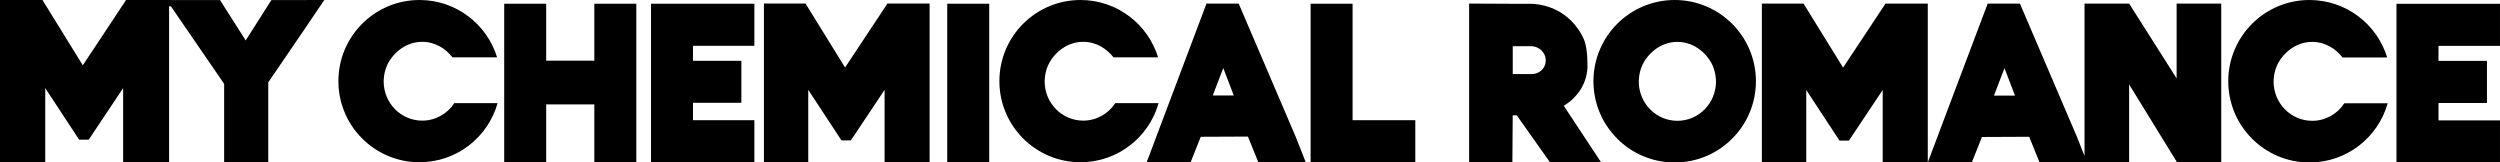 <?xml version="1.0" encoding="UTF-8" standalone="no"?>
<!-- Created with Inkscape (http://www.inkscape.org/) -->

<svg
   version="1.1"
   id="svg1"
   width="1498.699"
   height="97.407"
   viewBox="0 0 1498.699 97.407"
   sodipodi:docname="path9.svg"
   inkscape:version="1.4 (e7c3feb100, 2024-10-09)"
   xmlns:inkscape="http://www.inkscape.org/namespaces/inkscape"
   xmlns:sodipodi="http://sodipodi.sourceforge.net/DTD/sodipodi-0.dtd"
   xmlns="http://www.w3.org/2000/svg"
   xmlns:svg="http://www.w3.org/2000/svg">
  <defs
     id="defs1" />
  <sodipodi:namedview
     id="namedview1"
     pagecolor="#ffffff"
     bordercolor="#000000"
     borderopacity="0.25"
     inkscape:showpageshadow="2"
     inkscape:pageopacity="0.0"
     inkscape:pagecheckerboard="0"
     inkscape:deskcolor="#d1d1d1"
     showguides="true"
     inkscape:zoom="0.1914994"
     inkscape:cx="785.90323"
     inkscape:cy="52.219483"
     inkscape:window-width="1280"
     inkscape:window-height="730"
     inkscape:window-x="0"
     inkscape:window-y="0"
     inkscape:window-maximized="1"
     inkscape:current-layer="g1">
    <inkscape:page
       x="1.4726314e-13"
       y="0"
       width="1498.699"
       height="97.407"
       id="page2"
       margin="0"
       bleed="0" />
  </sodipodi:namedview>
  <g
     inkscape:groupmode="layer"
     inkscape:label="Image"
     id="g1"
     transform="translate(-50.634,-1420.869)">
    <path
       id="path17"
       style="fill:#000000;fill-opacity:1;fill-rule:nonzero;stroke:none;stroke-width:0.048"
       d="m 302.127,1420.869 c -26.858,0 -48.63,21.772 -48.63,48.63 0,26.858 21.772,48.63 48.63,48.63 22.283,0 41.052,-14.993 46.805,-35.438 h -25.945 c -4.141,6.322 -11.211,10.491 -19.243,10.491 -12.762,0 -23.108,-10.514 -23.108,-23.483 0,-0.638 0.039,-5.046 1.925,-9.399 2.79,-6.437 10.312,-14.343 21.153,-14.357 8.099,-0.01 14.355,4.389 18.175,9.303 h 26.742 c -6.092,-19.903 -24.605,-34.378 -46.503,-34.378 z m 396.254,0 c -26.86,0 -48.631,21.772 -48.631,48.63 0,26.858 21.771,48.63 48.631,48.63 22.282,0 41.05,-14.993 46.805,-35.438 h -25.945 c -4.14,6.322 -11.211,10.491 -19.245,10.491 -12.763,0 -23.106,-10.514 -23.106,-23.483 0,-0.638 0.039,-5.046 1.923,-9.399 2.791,-6.437 10.314,-14.343 21.154,-14.357 8.097,-0.01 14.354,4.389 18.176,9.303 h 26.74 c -6.092,-19.903 -24.605,-34.378 -46.501,-34.378 z m -189.786,2.138 v 95.123 h 19.134 6.776 0.665 v -43.399 c 6.637,10.099 13.273,20.198 19.905,30.296 0.01,-0.148 0.019,-0.297 0.024,-0.446 v 0.453 h 2.776 2.82 v -0.453 c 0.005,0.148 0.014,0.297 0.019,0.446 6.738,-10.098 13.481,-20.197 20.219,-30.296 v 43.399 h 0.675 6.878 19.433 v -95.123 h -25.294 l -0.014,0.02 -0.029,-0.02 c -0.284,0.457 -0.573,0.914 -0.858,1.371 l -0.116,0.172 v 0.01 c -8.126,12.263 -16.247,24.526 -24.373,36.789 -7.577,-12.263 -15.154,-24.526 -22.73,-36.789 v -0.01 l -0.116,-0.172 c -0.28,-0.457 -0.564,-0.914 -0.844,-1.371 l -0.028,0.02 -0.015,-0.02 z m 265.311,0 c 0,0 -23.906,63.408 -35.858,95.112 8.782,0 26.349,0 26.349,0 l 6.063,-15.251 c 9.432,-0.041 18.86,-0.083 28.292,-0.123 2.072,5.129 4.15,10.257 6.227,15.385 9.476,0 18.951,-0.01 28.427,-0.011 -2.024,-5.124 -4.049,-10.249 -6.078,-15.374 l -34.124,-79.734 z m -421.009,0.117 v 34.124 26.214 34.665 h 25.163 v -34.665 h 28.865 v 34.665 h 25.163 V 1423.124 H 406.925 v 34.124 h -28.865 v -34.124 z m 87.999,0 v 95.003 h 3.269 21.894 36.81 v -25.208 h -36.81 v -10.412 h 29.006 v -25.206 h -29.006 v -8.971 h 36.81 v -25.208 z m 177.588,0 v 95.003 h 25.164 v -95.004 z m 217.832,0 v 95.003 h 4.063 21.101 37.604 v -25.207 h -37.604 v -69.796 z m -52.357,38.519 3.152,8.236 3.147,8.236 h -6.299 -6.3 l 3.152,-8.236 z" />
    <path
       id="path19"
       style="fill:#000000;fill-opacity:1;fill-rule:nonzero;stroke:none;stroke-width:0.048"
       d="m 1054.575,1420.869 c -26.898,0 -48.703,21.805 -48.703,48.702 0,26.898 21.805,48.702 48.703,48.702 26.897,0 48.701,-21.805 48.701,-48.702 0,-26.897 -21.804,-48.702 -48.701,-48.702 z m 380.56,0 c -26.9,0 -48.703,21.805 -48.703,48.702 0,26.898 21.803,48.702 48.703,48.702 22.314,0 41.11,-15.015 46.874,-35.49 h -25.983 c -4.146,6.331 -11.227,10.507 -19.274,10.507 -12.781,0 -23.14,-10.53 -23.14,-23.518 0,-0.639 0.039,-5.054 1.926,-9.412 2.795,-6.447 10.329,-14.364 21.185,-14.378 8.109,-0.01 14.374,4.395 18.202,9.316 h 26.78 c -6.101,-19.932 -24.641,-34.429 -46.57,-34.429 z m -503.802,2.141 v 95.263 h 25.947 c 0.063,-9.427 0.126,-18.853 0.19,-28.28 h 2.43 l 19.997,28.28 h 30.637 l -22.447,-33.988 c 0.152,-0.091 0.304,-0.176 0.456,-0.271 1.895,-1.188 8.642,-5.554 11.96,-14.173 1.242,-3.227 1.642,-6.11 1.775,-8.099 0,0 0.371,-11.322 -2.042,-17.075 -0.798,-1.903 -1.557,-3.244 -2.222,-4.349 -1.077,-1.789 -4.237,-6.678 -9.842,-10.684 -7.894,-5.643 -16.221,-6.379 -19.607,-6.496 h -10.646 c -8.862,-0.042 -17.724,-0.085 -26.585,-0.127 z m 175.496,0 v 95.263 h 19.162 6.785 0.666 v -43.463 c 6.646,10.114 13.293,20.227 19.939,30.341 0.01,-0.149 0.015,-0.298 0.022,-0.447 v 0.455 h 2.779 2.823 v -0.455 c 0.01,0.149 0.014,0.298 0.022,0.447 6.749,-10.113 13.498,-20.227 20.247,-30.341 v 43.463 h 0.676 6.89 19.458 v -95.263 h -25.33 l -0.013,0.02 -0.03,-0.02 c -0.287,0.458 -0.574,0.915 -0.861,1.373 l -0.114,0.172 v 0.01 c -8.137,12.281 -16.273,24.562 -24.41,36.843 -7.588,-12.281 -15.176,-24.562 -22.764,-36.843 v -0.01 l -0.112,-0.172 c -0.283,-0.458 -0.566,-0.915 -0.848,-1.373 l -0.028,0.02 -0.013,-0.02 z m 193.434,0 v 91.364 c -1.516,-3.836 -3.034,-7.672 -4.55,-11.509 l -34.176,-79.852 h -19.326 c 0,0 -23.942,63.501 -35.913,95.252 8.797,0 26.391,0 26.391,0 l 6.071,-15.274 28.331,-0.123 c 2.079,5.136 4.158,10.272 6.237,15.408 8.978,0 17.956,-0.01 26.935,-0.01 v 0.01 h 26.744 v -46.778 c 9.49,15.415 18.979,30.831 28.469,46.246 v 0.532 h 26.743 v -95.263 h -26.743 v 44.85 c -9.49,-14.95 -18.979,-29.9 -28.469,-44.85 z m 187.007,0.12 v 95.143 h 3.272 21.929 36.862 v -25.245 h -36.862 v -10.426 h 29.048 v -25.244 h -29.048 v -8.984 h 36.862 v -25.244 z m -431.106,22.851 c 10.878,-0.014 18.442,7.914 21.244,14.377 1.889,4.359 1.927,8.778 1.927,9.414 0,12.989 -10.36,23.518 -23.141,23.518 -12.78,0 -23.142,-10.53 -23.142,-23.518 0,-0.639 0.038,-5.054 1.927,-9.412 2.794,-6.447 10.328,-14.364 21.185,-14.378 z m -98.668,2.6 h 0.251 11.314 c 0.73,0.056 3.638,0.363 5.91,2.794 0.495,0.529 2.102,2.302 2.31,5.104 0.033,0.453 0.206,3.443 -1.988,5.963 -2.152,2.472 -5.114,2.806 -6.232,2.847 h -11.426 -0.139 z m 294.785,13.124 3.155,8.249 3.154,8.248 h -6.309 -6.308 l 3.154,-8.248 z" />
    <path
       id="path22"
       style="fill:#000000;fill-opacity:1;fill-rule:nonzero;stroke:none;stroke-width:0.049"
       d="m 245.043,1420.869 c -10.579,0.021 -21.158,0.041 -31.737,0.062 -5.128,8.056 -10.256,16.112 -15.383,24.168 h -0.002 c -5.129,-8.057 -10.257,-16.114 -15.385,-24.171 -10.178,-0.013 -20.355,-0.026 -30.532,-0.04 h -25.814 l -0.014,0.02 -0.029,-0.02 c -0.293,0.466 -0.585,0.933 -0.878,1.399 l -0.116,0.176 v 0.01 c -8.293,12.516 -16.585,25.032 -24.877,37.547 -7.733,-12.515 -15.466,-25.031 -23.199,-37.547 v -0.01 l -0.115,-0.176 c -0.288,-0.466 -0.576,-0.933 -0.864,-1.399 l -0.03,0.02 -0.013,-0.02 h -25.422 v 97.083 h 19.528 6.915 0.679 v -44.293 c 6.773,10.307 13.546,20.614 20.319,30.92 0.007,-0.151 0.015,-0.303 0.023,-0.455 v 0.463 h 2.833 2.877 v -0.463 c 0.007,0.152 0.015,0.303 0.022,0.455 6.878,-10.306 13.756,-20.613 20.633,-30.92 v 44.293 h 0.69 7.021 19.83 v -93.296 h 1.118 c 10.63,15.493 21.259,30.988 31.888,46.481 v 46.815 h 26.443 v -47.717 c 11.213,-16.354 33.197,-48.672 33.591,-49.385 z" />
  </g>
</svg>
